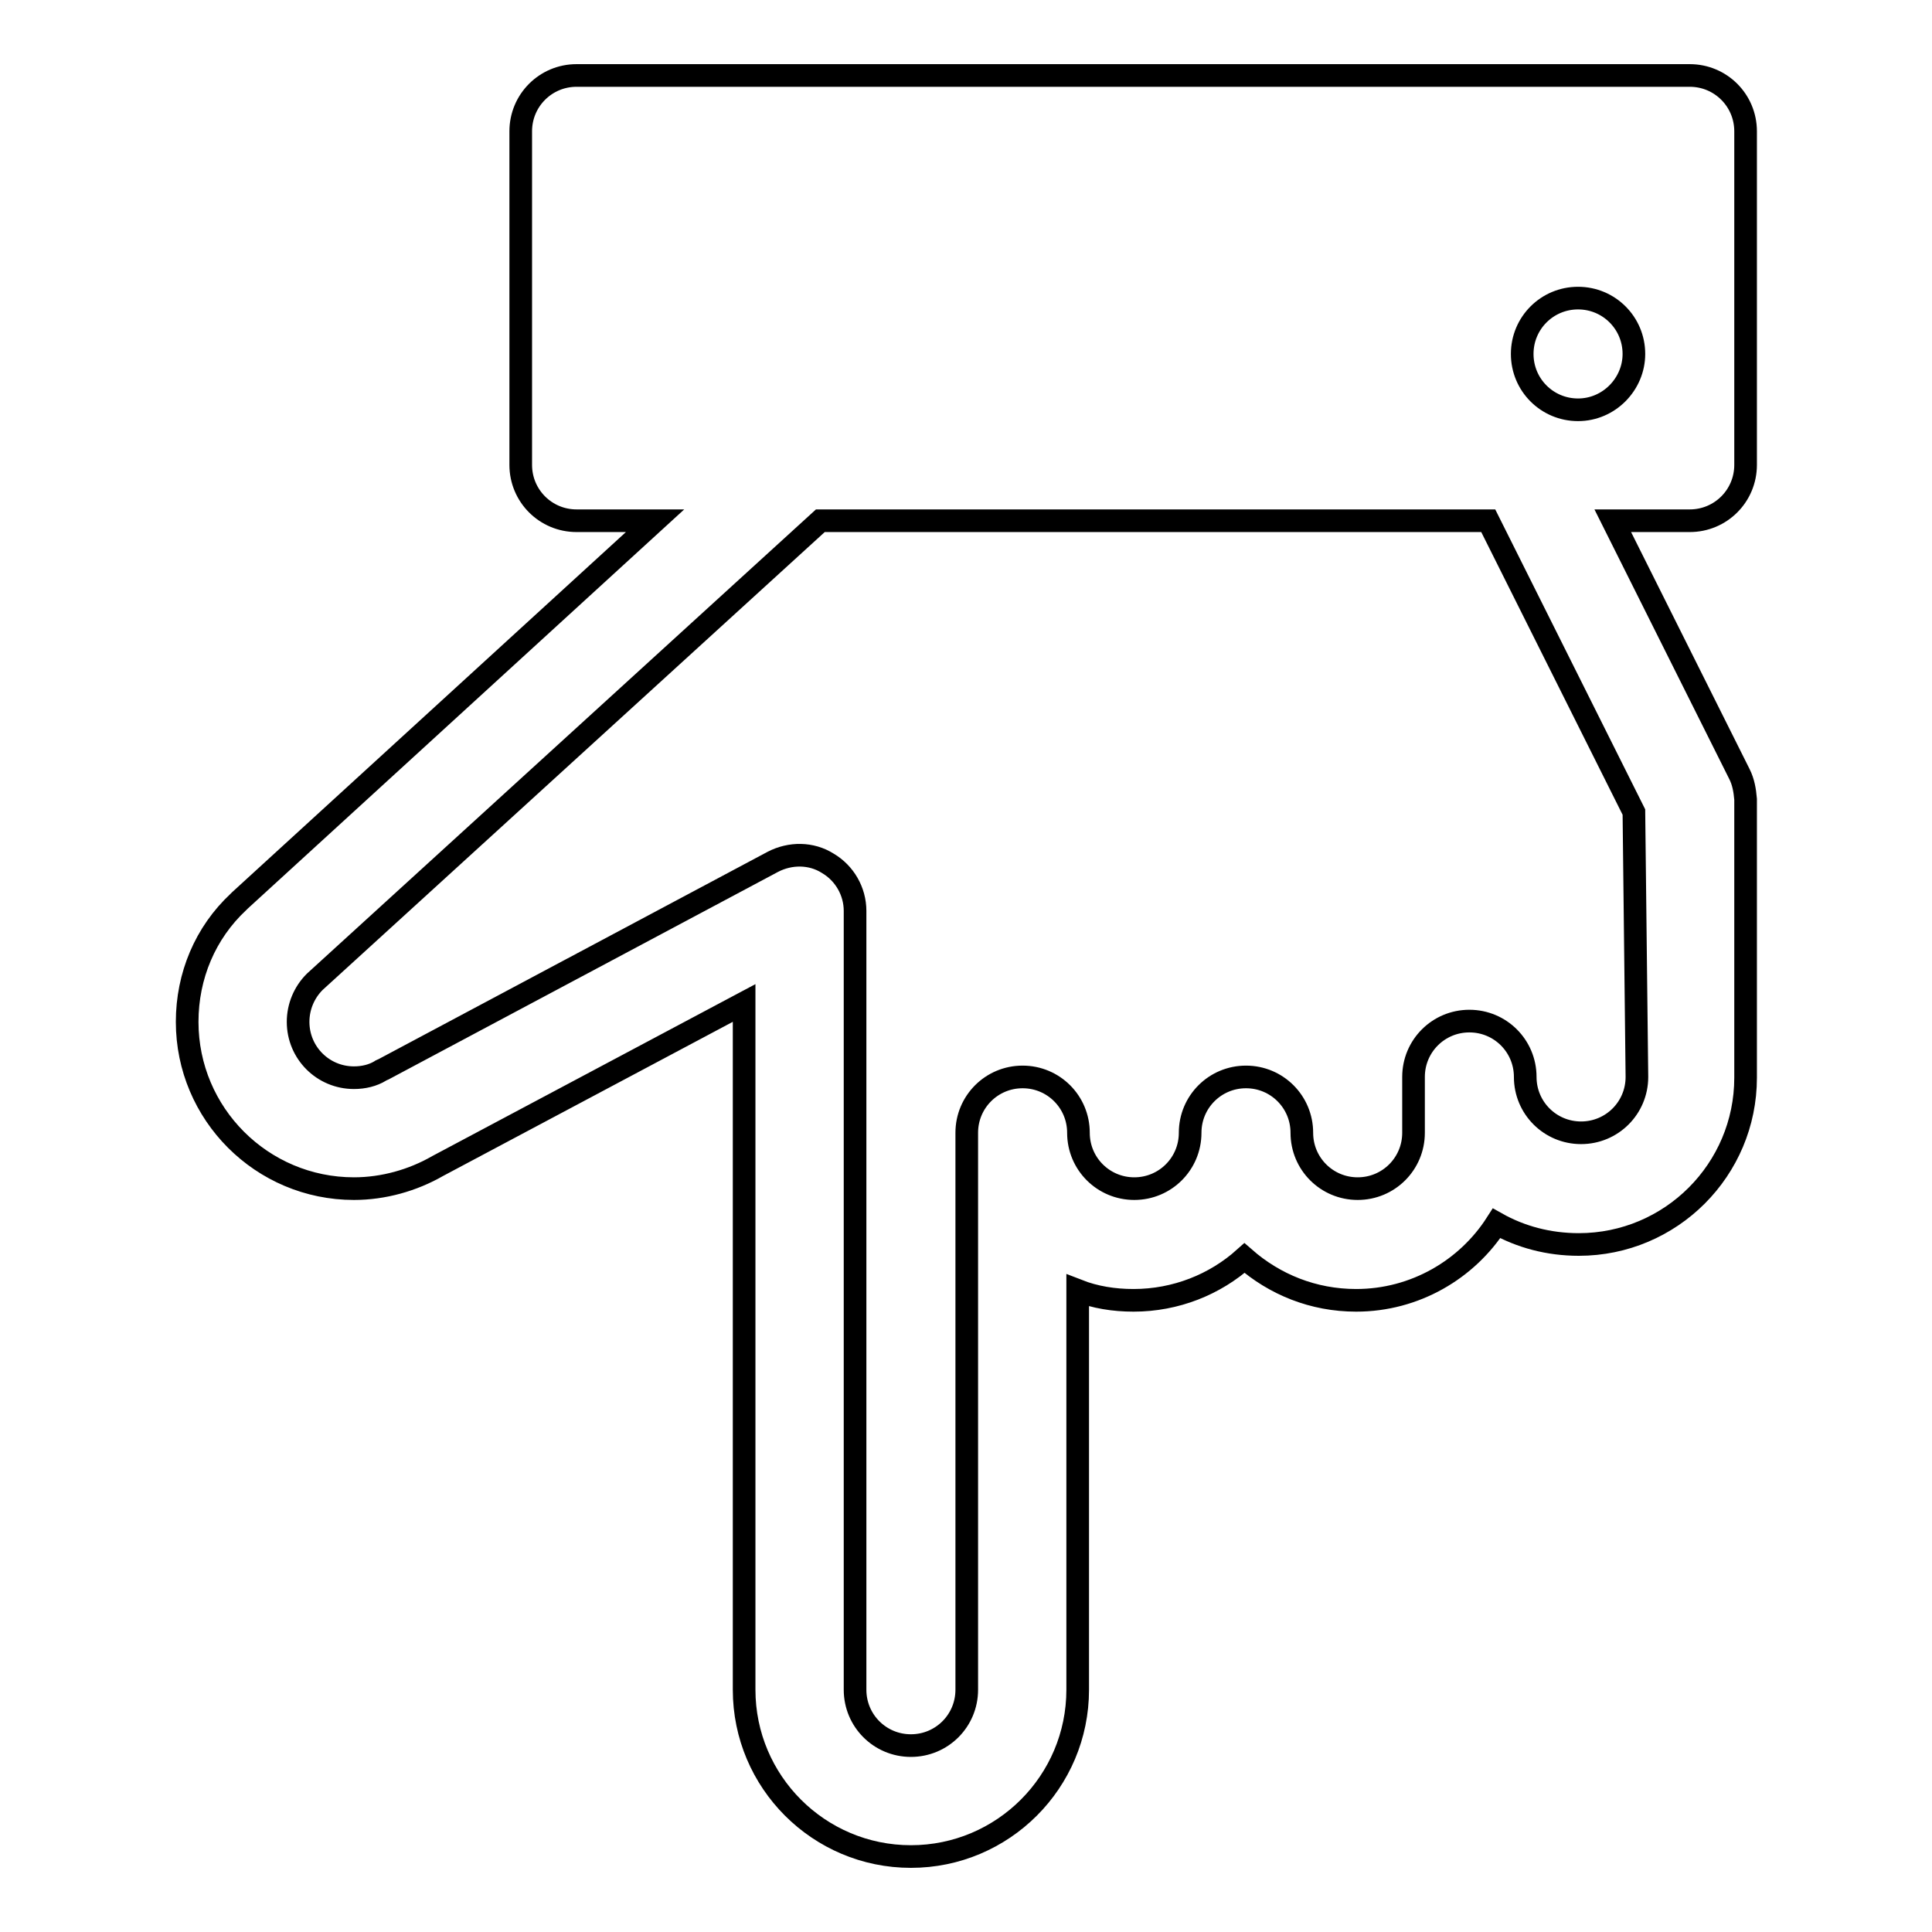 <?xml version="1.0" encoding="utf-8"?>
<!-- Svg Vector Icons : http://www.onlinewebfonts.com/icon -->
<!DOCTYPE svg PUBLIC "-//W3C//DTD SVG 1.1//EN" "http://www.w3.org/Graphics/SVG/1.1/DTD/svg11.dtd">
<svg version="1.1" xmlns="http://www.w3.org/2000/svg" xmlns:xlink="http://www.w3.org/1999/xlink" x="0px" y="0px" viewBox="0 0 256 256" enable-background="new 0 0 256 256" xml:space="preserve">
<g><g><path stroke-width="3" fill-opacity="0" stroke="#000000"  d="M231.3,105.9v36.9c0,12.2-9.9,22.1-22.1,22.1c-4,0-7.7-1-10.9-2.8c-3.9,6.1-10.8,10.2-18.6,10.2c-5.7,0-10.8-2.1-14.8-5.6c-3.9,3.5-9.1,5.6-14.7,5.6c-2.6,0-5.1-0.4-7.4-1.3v52.9c0,12.2-9.9,22.1-22.1,22.1c-12.2,0-22.1-9.9-22.1-22.1v-91l-40.6,21.6c-3.3,1.9-7.2,3-11.1,3c-12.2,0-22.1-9.9-22.1-22.1c0-6.1,2.4-11.8,6.8-15.9c0,0,0.1-0.1,0.2-0.2L86.8,69H76.4c-4.1,0-7.4-3.3-7.4-7.4V17.4c0-4.1,3.3-7.4,7.4-7.4h147.5c4.1,0,7.4,3.3,7.4,7.4v44.2c0,4.1-3.3,7.4-7.4,7.4h-10.2l16.8,33.6C231,103.6,231.2,104.7,231.3,105.9L231.3,105.9z M216.5,46.9c0-4.1-3.3-7.4-7.4-7.4c-4.1,0-7.4,3.3-7.4,7.4c0,4.1,3.3,7.4,7.4,7.4C213.2,54.3,216.5,50.9,216.5,46.9z M216.5,107.6L197.2,69h-88.5l-67,61.1c-1.4,1.4-2.2,3.3-2.2,5.3c0,4.1,3.3,7.4,7.4,7.4c1.3,0,2.5-0.3,3.5-0.9c0.1-0.1,0.2-0.1,0.4-0.2l51.6-27.5c2.3-1.2,5.1-1.2,7.3,0.2c2.2,1.3,3.6,3.7,3.6,6.3v103.2c0,4.1,3.3,7.4,7.4,7.4c4.1,0,7.4-3.3,7.4-7.4v-73.8c0-4.1,3.3-7.4,7.4-7.4c4.1,0,7.4,3.3,7.4,7.4c0,4.1,3.3,7.4,7.4,7.4c4.1,0,7.4-3.3,7.4-7.4c0-4.1,3.3-7.4,7.4-7.4c4.1,0,7.4,3.3,7.4,7.4c0,4.1,3.3,7.4,7.4,7.4s7.4-3.3,7.4-7.4v-7.4c0-4.1,3.3-7.4,7.4-7.4c4.1,0,7.4,3.3,7.4,7.4s3.3,7.4,7.4,7.4s7.4-3.3,7.4-7.4L216.5,107.6L216.5,107.6z"/></g></g>
</svg>